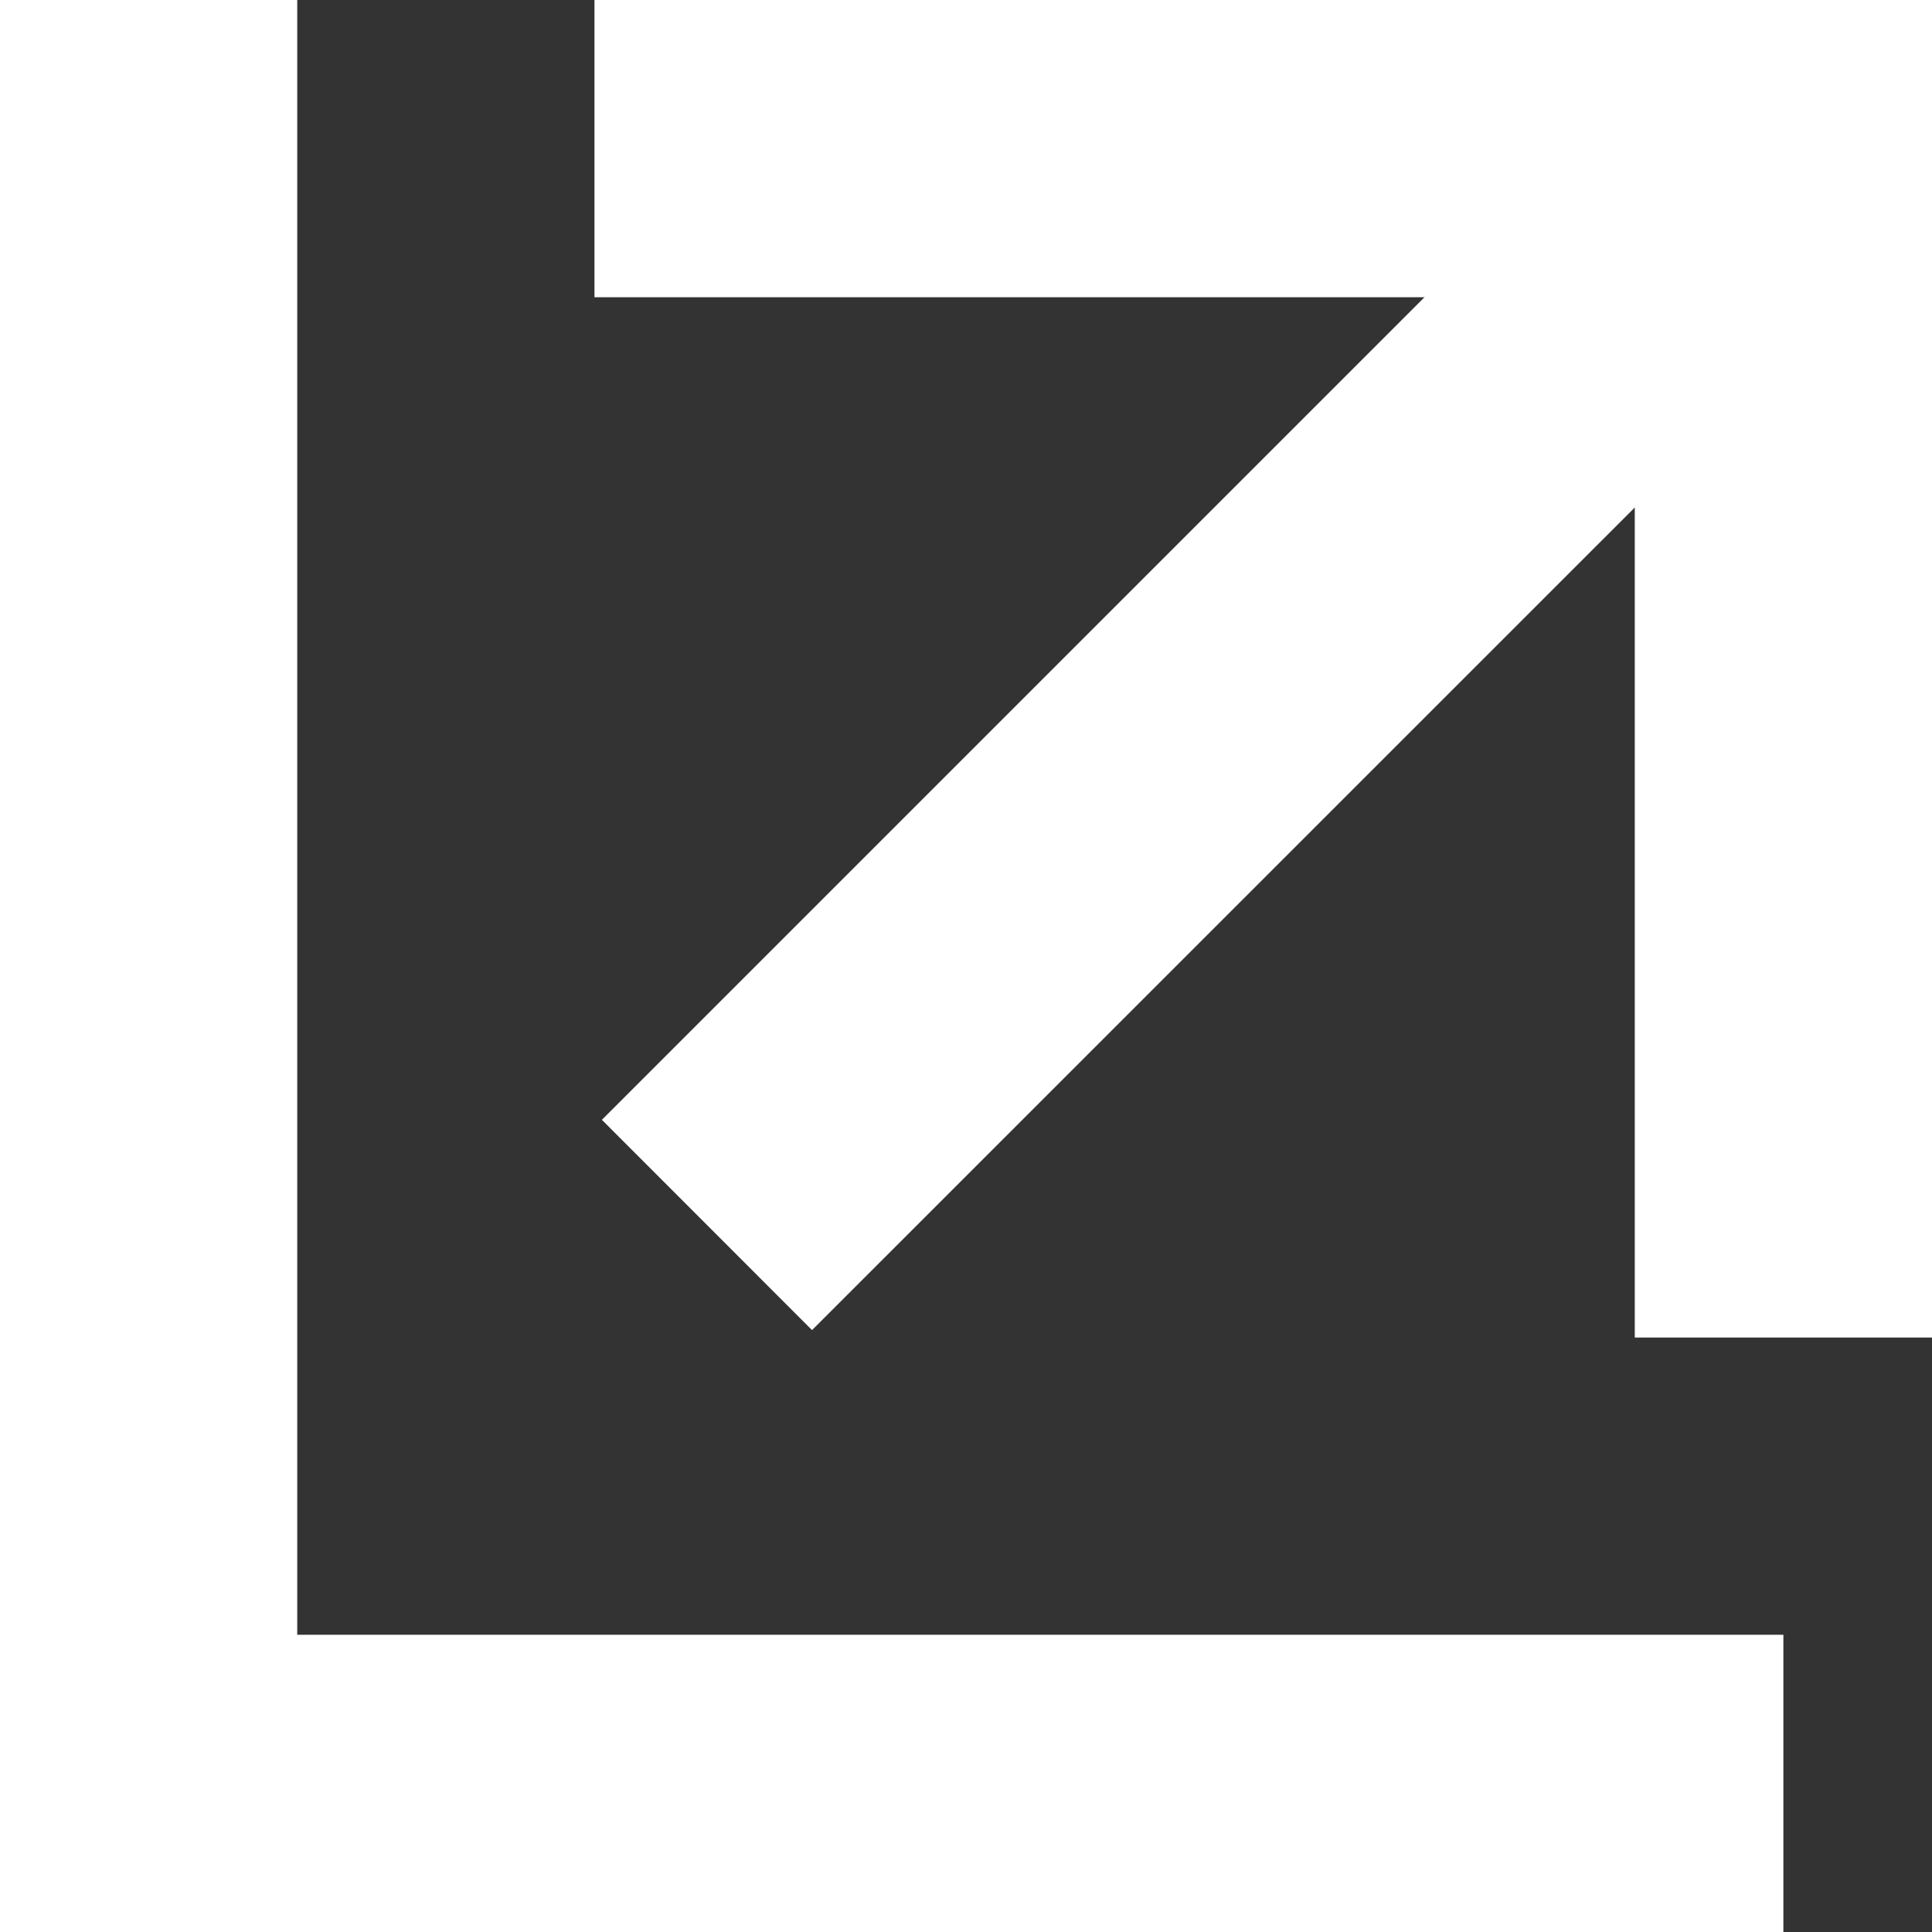 <svg xmlns="http://www.w3.org/2000/svg" width="13" height="13" fill="none"><rect width="100%" height="100%" fill="#333333" stroke="none"/><path fill="#fff" d="M0 0h2v12H0z"/><path fill="#fff" d="M12 11v2H0v-2zM13 0v2H4V0z"/><path fill="#fff" d="M13 9h-2V0h2z"/><path fill="#fff" d="M12.536 1.879 11.12.465l-7.07 7.07L5.464 8.95z"/></svg>